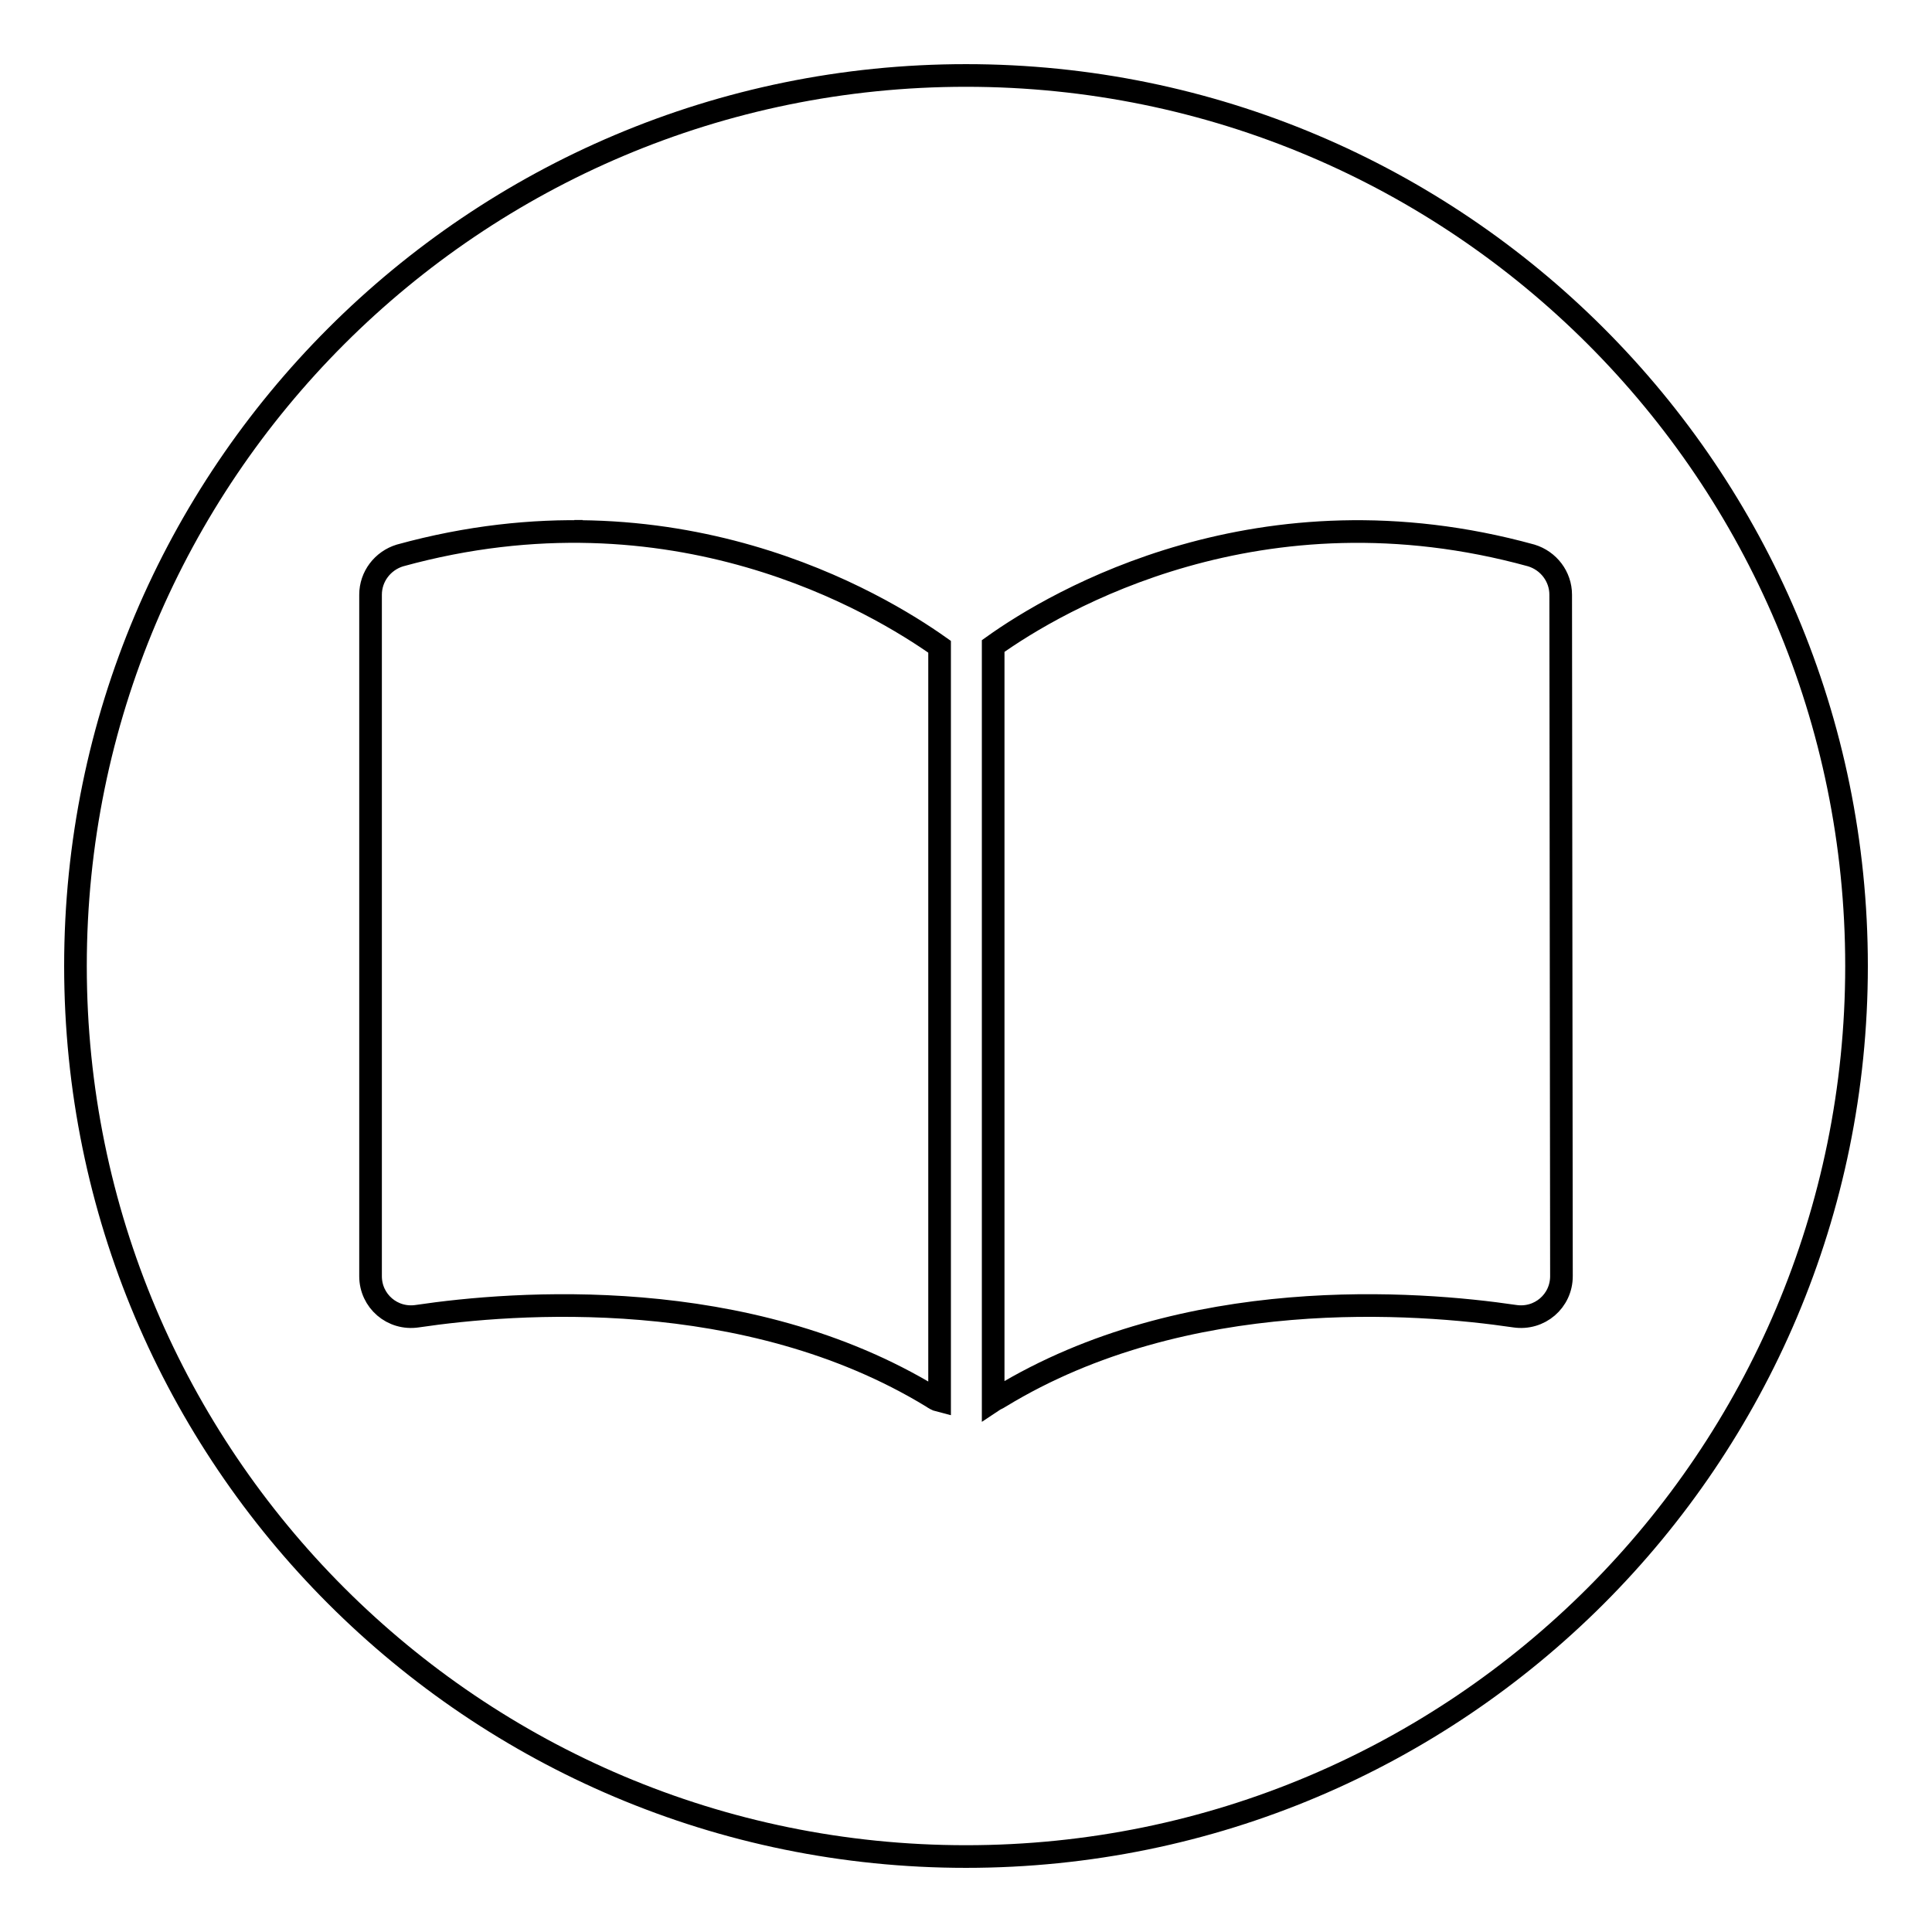 <?xml version="1.0" encoding="utf-8"?>
<!-- Svg Vector Icons : http://www.onlinewebfonts.com/icon -->
<!DOCTYPE svg PUBLIC "-//W3C//DTD SVG 1.1//EN" "http://www.w3.org/Graphics/SVG/1.1/DTD/svg11.dtd">
<svg version="1.1" xmlns="http://www.w3.org/2000/svg" xmlns:xlink="http://www.w3.org/1999/xlink" x="0px" y="0px" viewBox="0 0 256 256" enable-background="new 0 0 256 256" xml:space="preserve">
<g><g><path stroke-width="3" fill-opacity="0" stroke="#000000"  d="M128,10C62.8,10,10,62.8,10,128c0,65.2,52.8,118,118,118c65.2,0,118-52.8,118-118C246,62.8,193.2,10,128,10z M77.2,70.4L77.2,70.4c-0.4,0-0.7,0-1.1,0H77.2z M124.5,185.6c-0.4-0.1-0.7-0.3-1-0.5c-24.6-15-55.4-12.6-68.2-10.7c-3.3,0.5-6.2-2-6.2-5.3V78.8c0-2.4,1.6-4.5,3.9-5.2c36.3-10,63.3,6.3,71.5,12.1L124.5,185.6z M206.9,169.1c0,3.3-2.9,5.8-6.2,5.3c-12.9-1.9-43.6-4.3-68.2,10.7c-0.3,0.2-0.6,0.3-0.9,0.5l0-100c8.4-6,35.4-21.9,71.3-12c2.3,0.7,3.9,2.8,3.9,5.2L206.9,169.1L206.9,169.1z"/></g></g>
</svg>